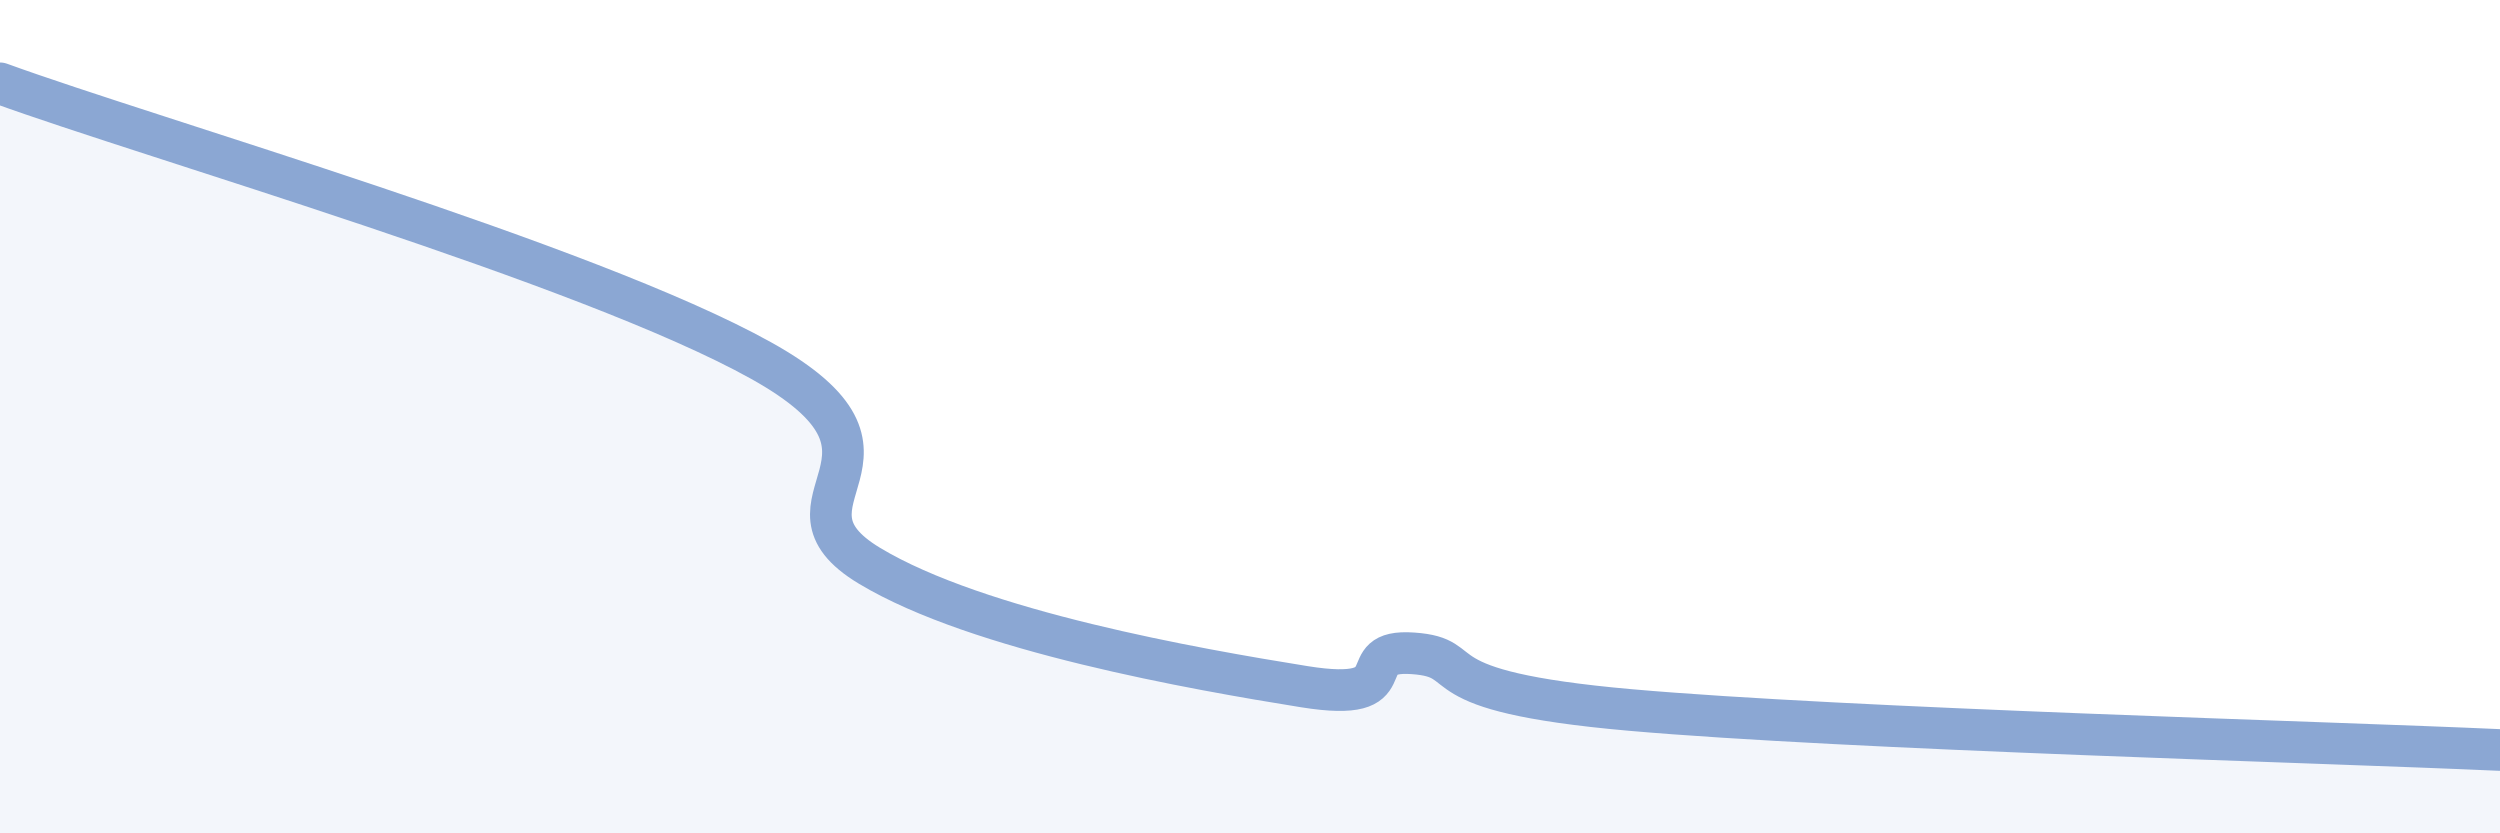 
    <svg width="60" height="20" viewBox="0 0 60 20" xmlns="http://www.w3.org/2000/svg">
      <path
        d="M 0,2 C 3.65,3.33 14.09,6.33 18.26,8.65 C 22.43,10.97 18.26,12.01 20.87,13.58 C 23.48,15.15 28.69,16.06 31.3,16.48 C 33.91,16.9 32.34,15.57 33.91,15.68 C 35.48,15.79 33.91,16.58 39.13,17.04 C 44.35,17.5 55.83,17.81 60,18L60 20L0 20Z"
        fill="#8ba7d3"
        opacity="0.1"
        stroke-linecap="round"
        stroke-linejoin="round"
      />
      <path
        d="M 0,2 C 3.65,3.33 14.09,6.33 18.26,8.65 C 22.43,10.97 18.26,12.01 20.87,13.58 C 23.48,15.15 28.69,16.06 31.3,16.48 C 33.91,16.9 32.34,15.57 33.91,15.68 C 35.48,15.79 33.91,16.58 39.13,17.04 C 44.35,17.5 55.83,17.81 60,18"
        stroke="#8ba7d3"
        stroke-width="1"
        fill="none"
        stroke-linecap="round"
        stroke-linejoin="round"
      />
    </svg>
  